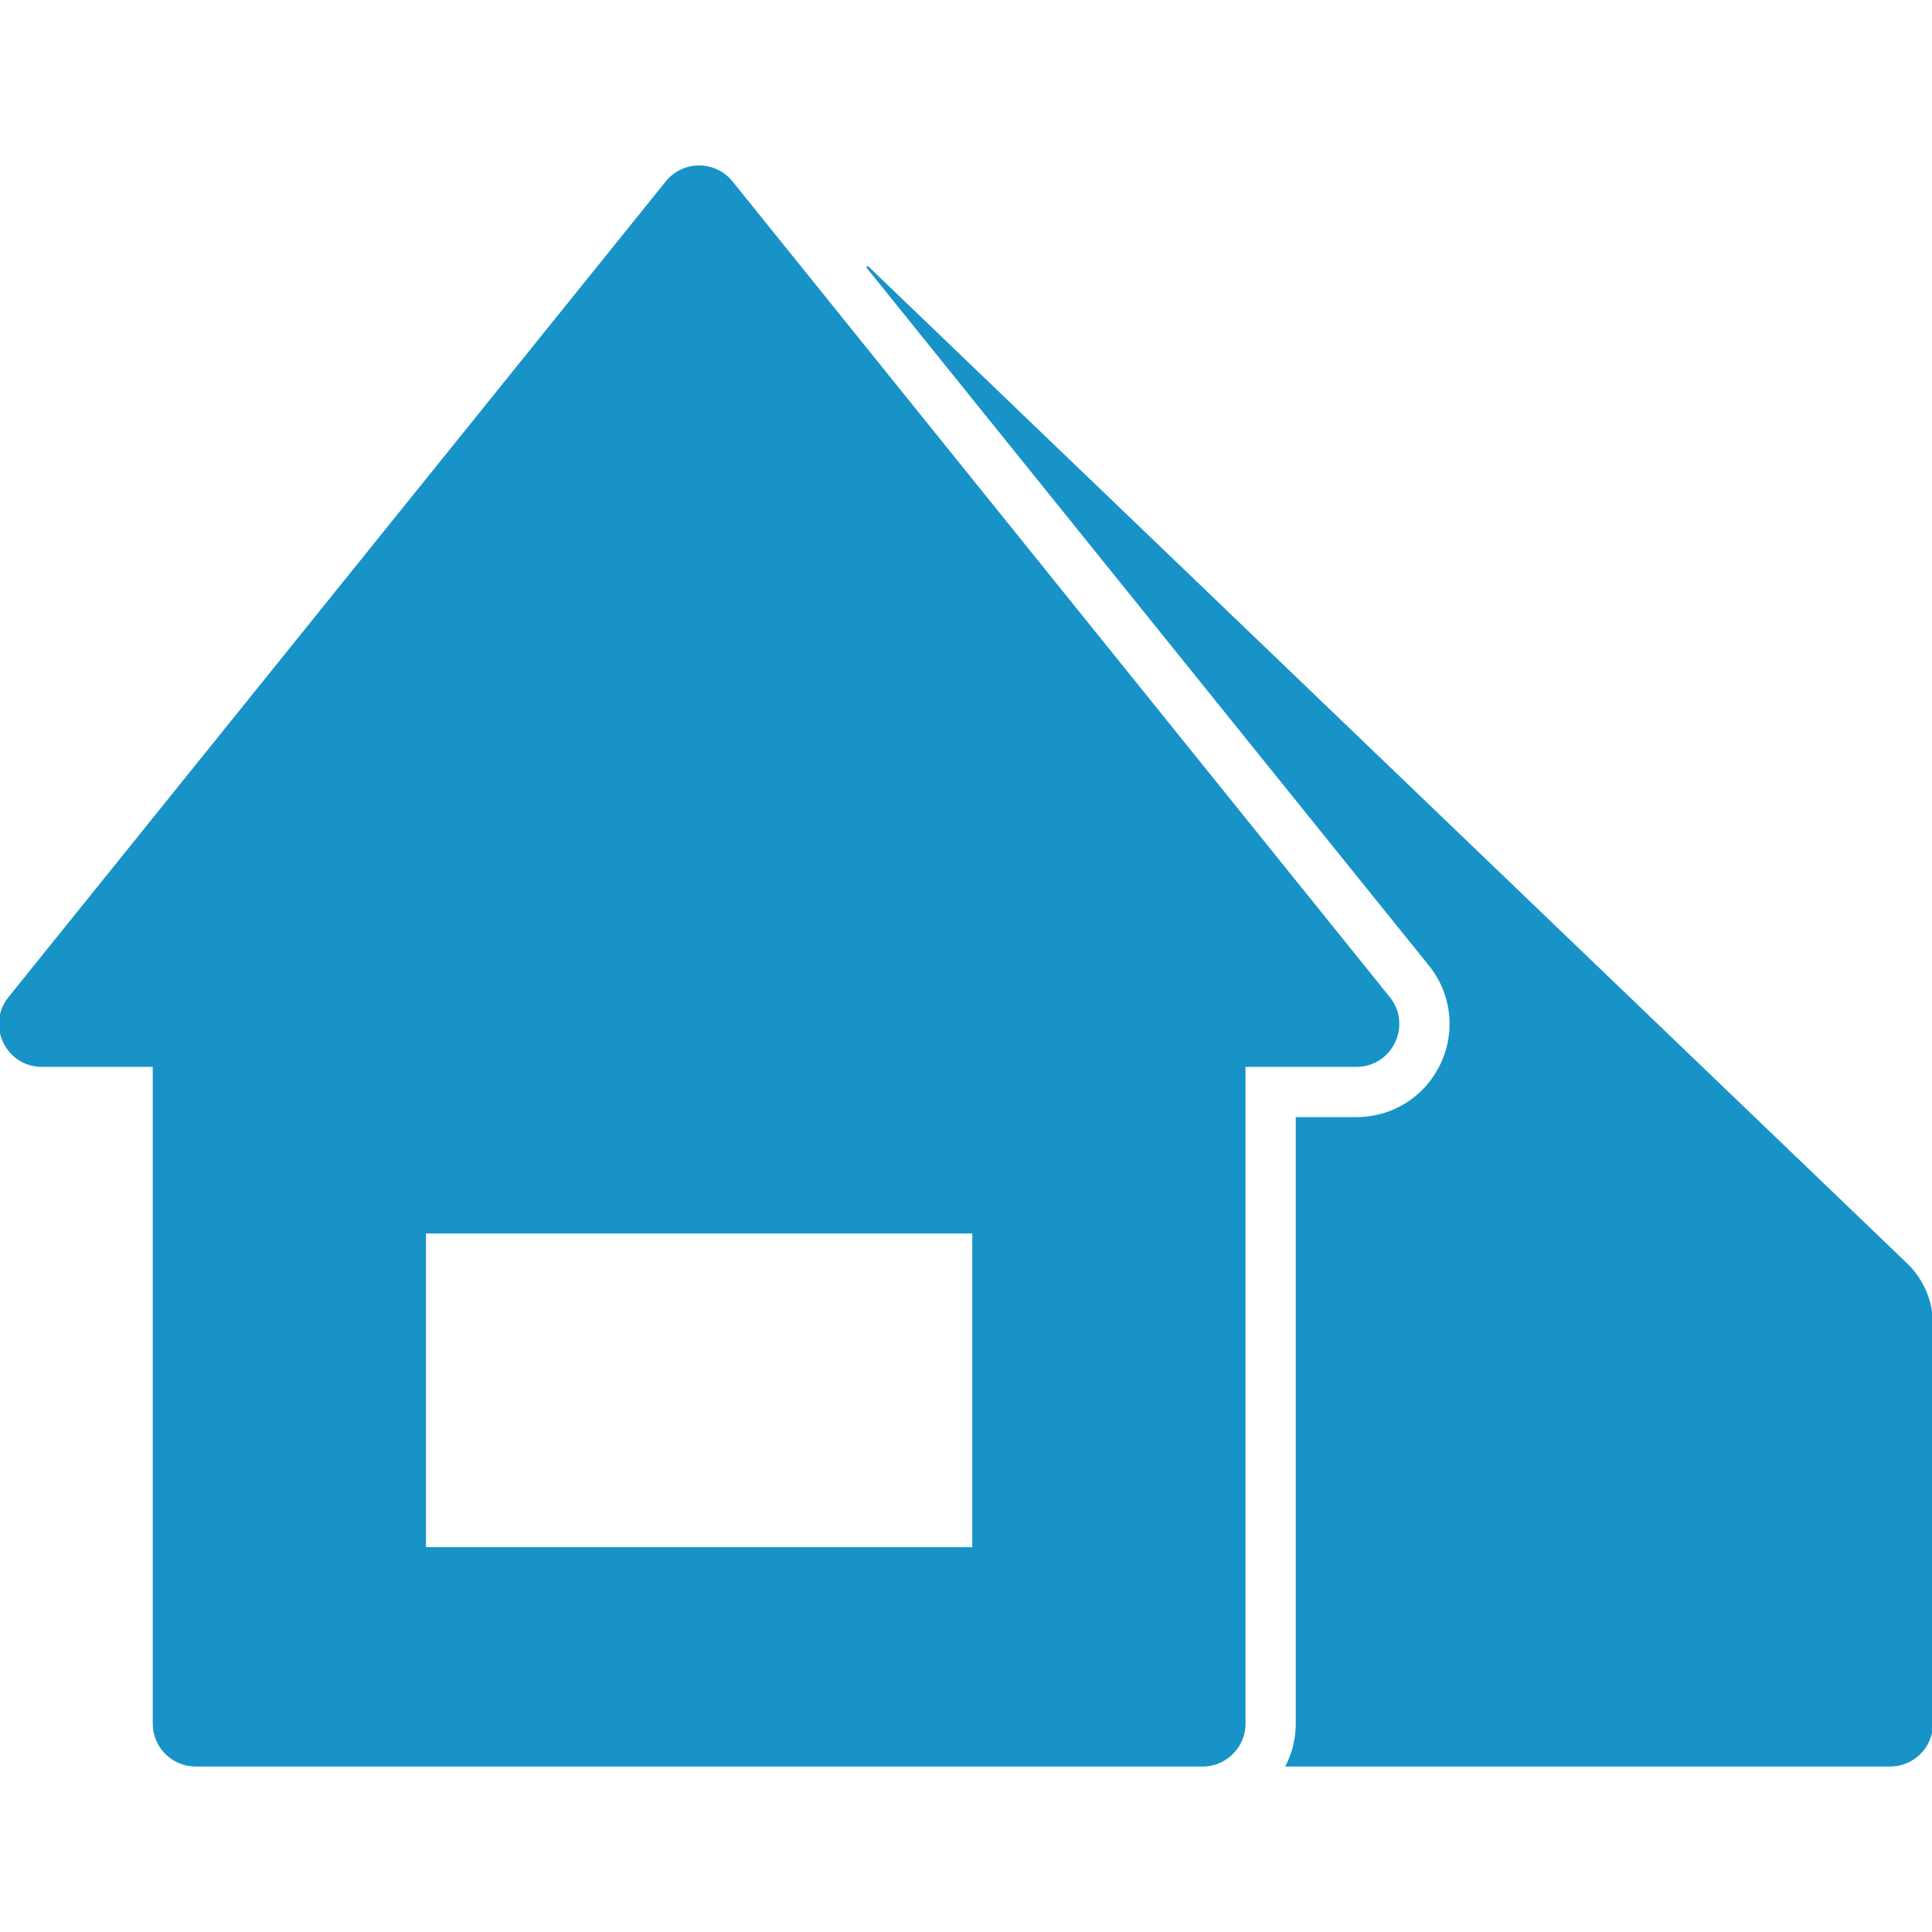 <!DOCTYPE svg PUBLIC "-//W3C//DTD SVG 1.1//EN" "http://www.w3.org/Graphics/SVG/1.1/DTD/svg11.dtd">
<!-- Uploaded to: SVG Repo, www.svgrepo.com, Transformed by: SVG Repo Mixer Tools -->
<svg fill="#1793C8" version="1.1" id="Capa_1" xmlns="http://www.w3.org/2000/svg" xmlns:xlink="http://www.w3.org/1999/xlink" width="64px" height="64px" viewBox="0 0 923.011 923.011" xml:space="preserve" stroke="#1793C8">
<g id="SVGRepo_bgCarrier" stroke-width="0"/>
<g id="SVGRepo_tracerCarrier" stroke-linecap="round" stroke-linejoin="round"/>
<g id="SVGRepo_iconCarrier"> <g> <path d="M647.984,534.2h-28.433v289.259c0,7.182-1.7,13.971-4.705,20h288.164c11.046,0,20-8.954,20-20v-190.73 c0-10.894-4.442-21.315-12.303-28.859L414.244,127.402l268.782,333.563c10.974,13.619,13.102,31.88,5.553,47.657 C681.029,524.398,665.474,534.2,647.984,534.2z"/> <path d="M20.038,509.2H73.47v314.259c0,11.046,8.955,20,20,20h481.082c3.748,0,7.242-1.05,10.241-2.845 c5.838-3.492,9.759-9.857,9.759-17.155V509.2h53.433c16.804,0,26.116-19.466,15.573-32.55L421.293,175.996l-71.709-88.993 c-4.003-4.967-9.788-7.451-15.573-7.451s-11.57,2.484-15.573,7.451L4.464,476.651C-6.079,489.735,3.234,509.2,20.038,509.2z M203.01,588.791h262v150.886h-262V588.791z"/> </g> </g>
</svg>
